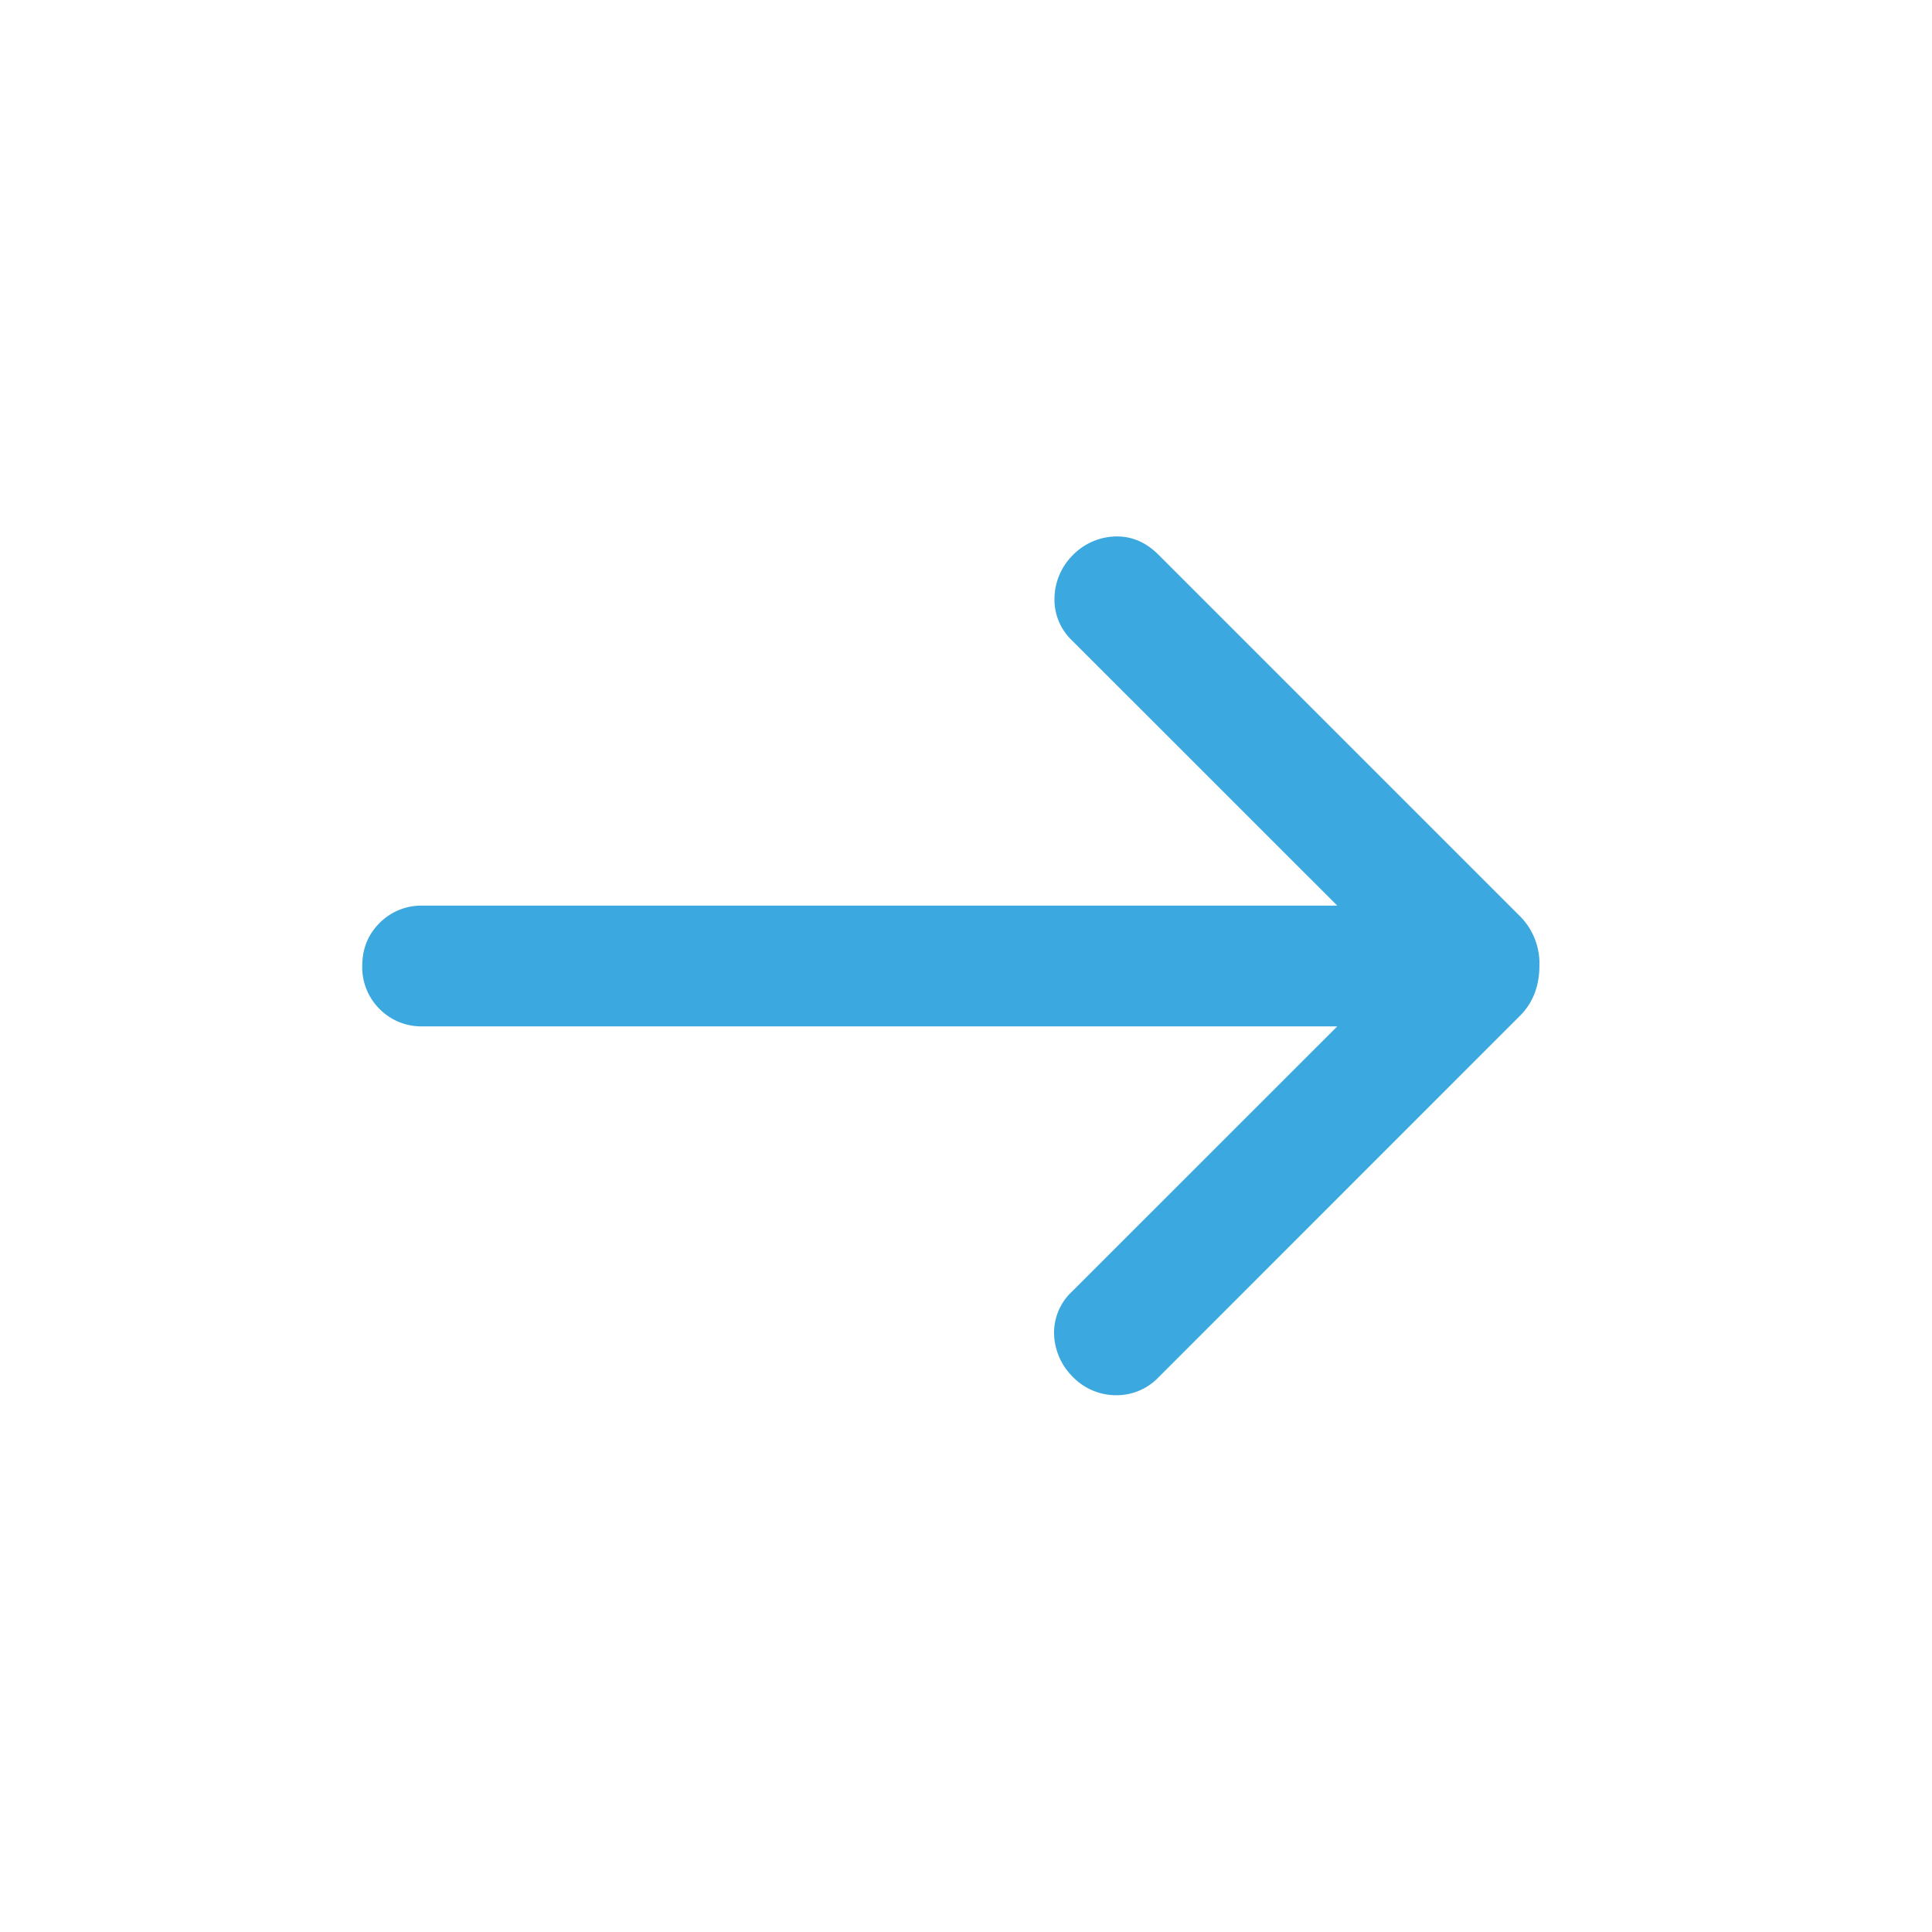 <svg xmlns="http://www.w3.org/2000/svg" width="24" height="24" fill="none" viewBox="0 0 24 24"><path fill="#3ba9df" d="M16.612 12.75H5.25a.73.73 0 0 1-.535-.216A.73.73 0 0 1 4.5 12q0-.32.215-.534a.73.73 0 0 1 .535-.216h11.362l-3.293-3.292a.7.7 0 0 1-.22-.522.77.77 0 0 1 .22-.532.77.77 0 0 1 .535-.24q.302-.008.535.225l4.478 4.478a.83.83 0 0 1 .256.633q0 .18-.058.336a.8.8 0 0 1-.198.297l-4.478 4.479a.72.72 0 0 1-.53.22.75.75 0 0 1-.54-.236.78.78 0 0 1-.225-.527.7.7 0 0 1 .225-.527z"/></svg>
